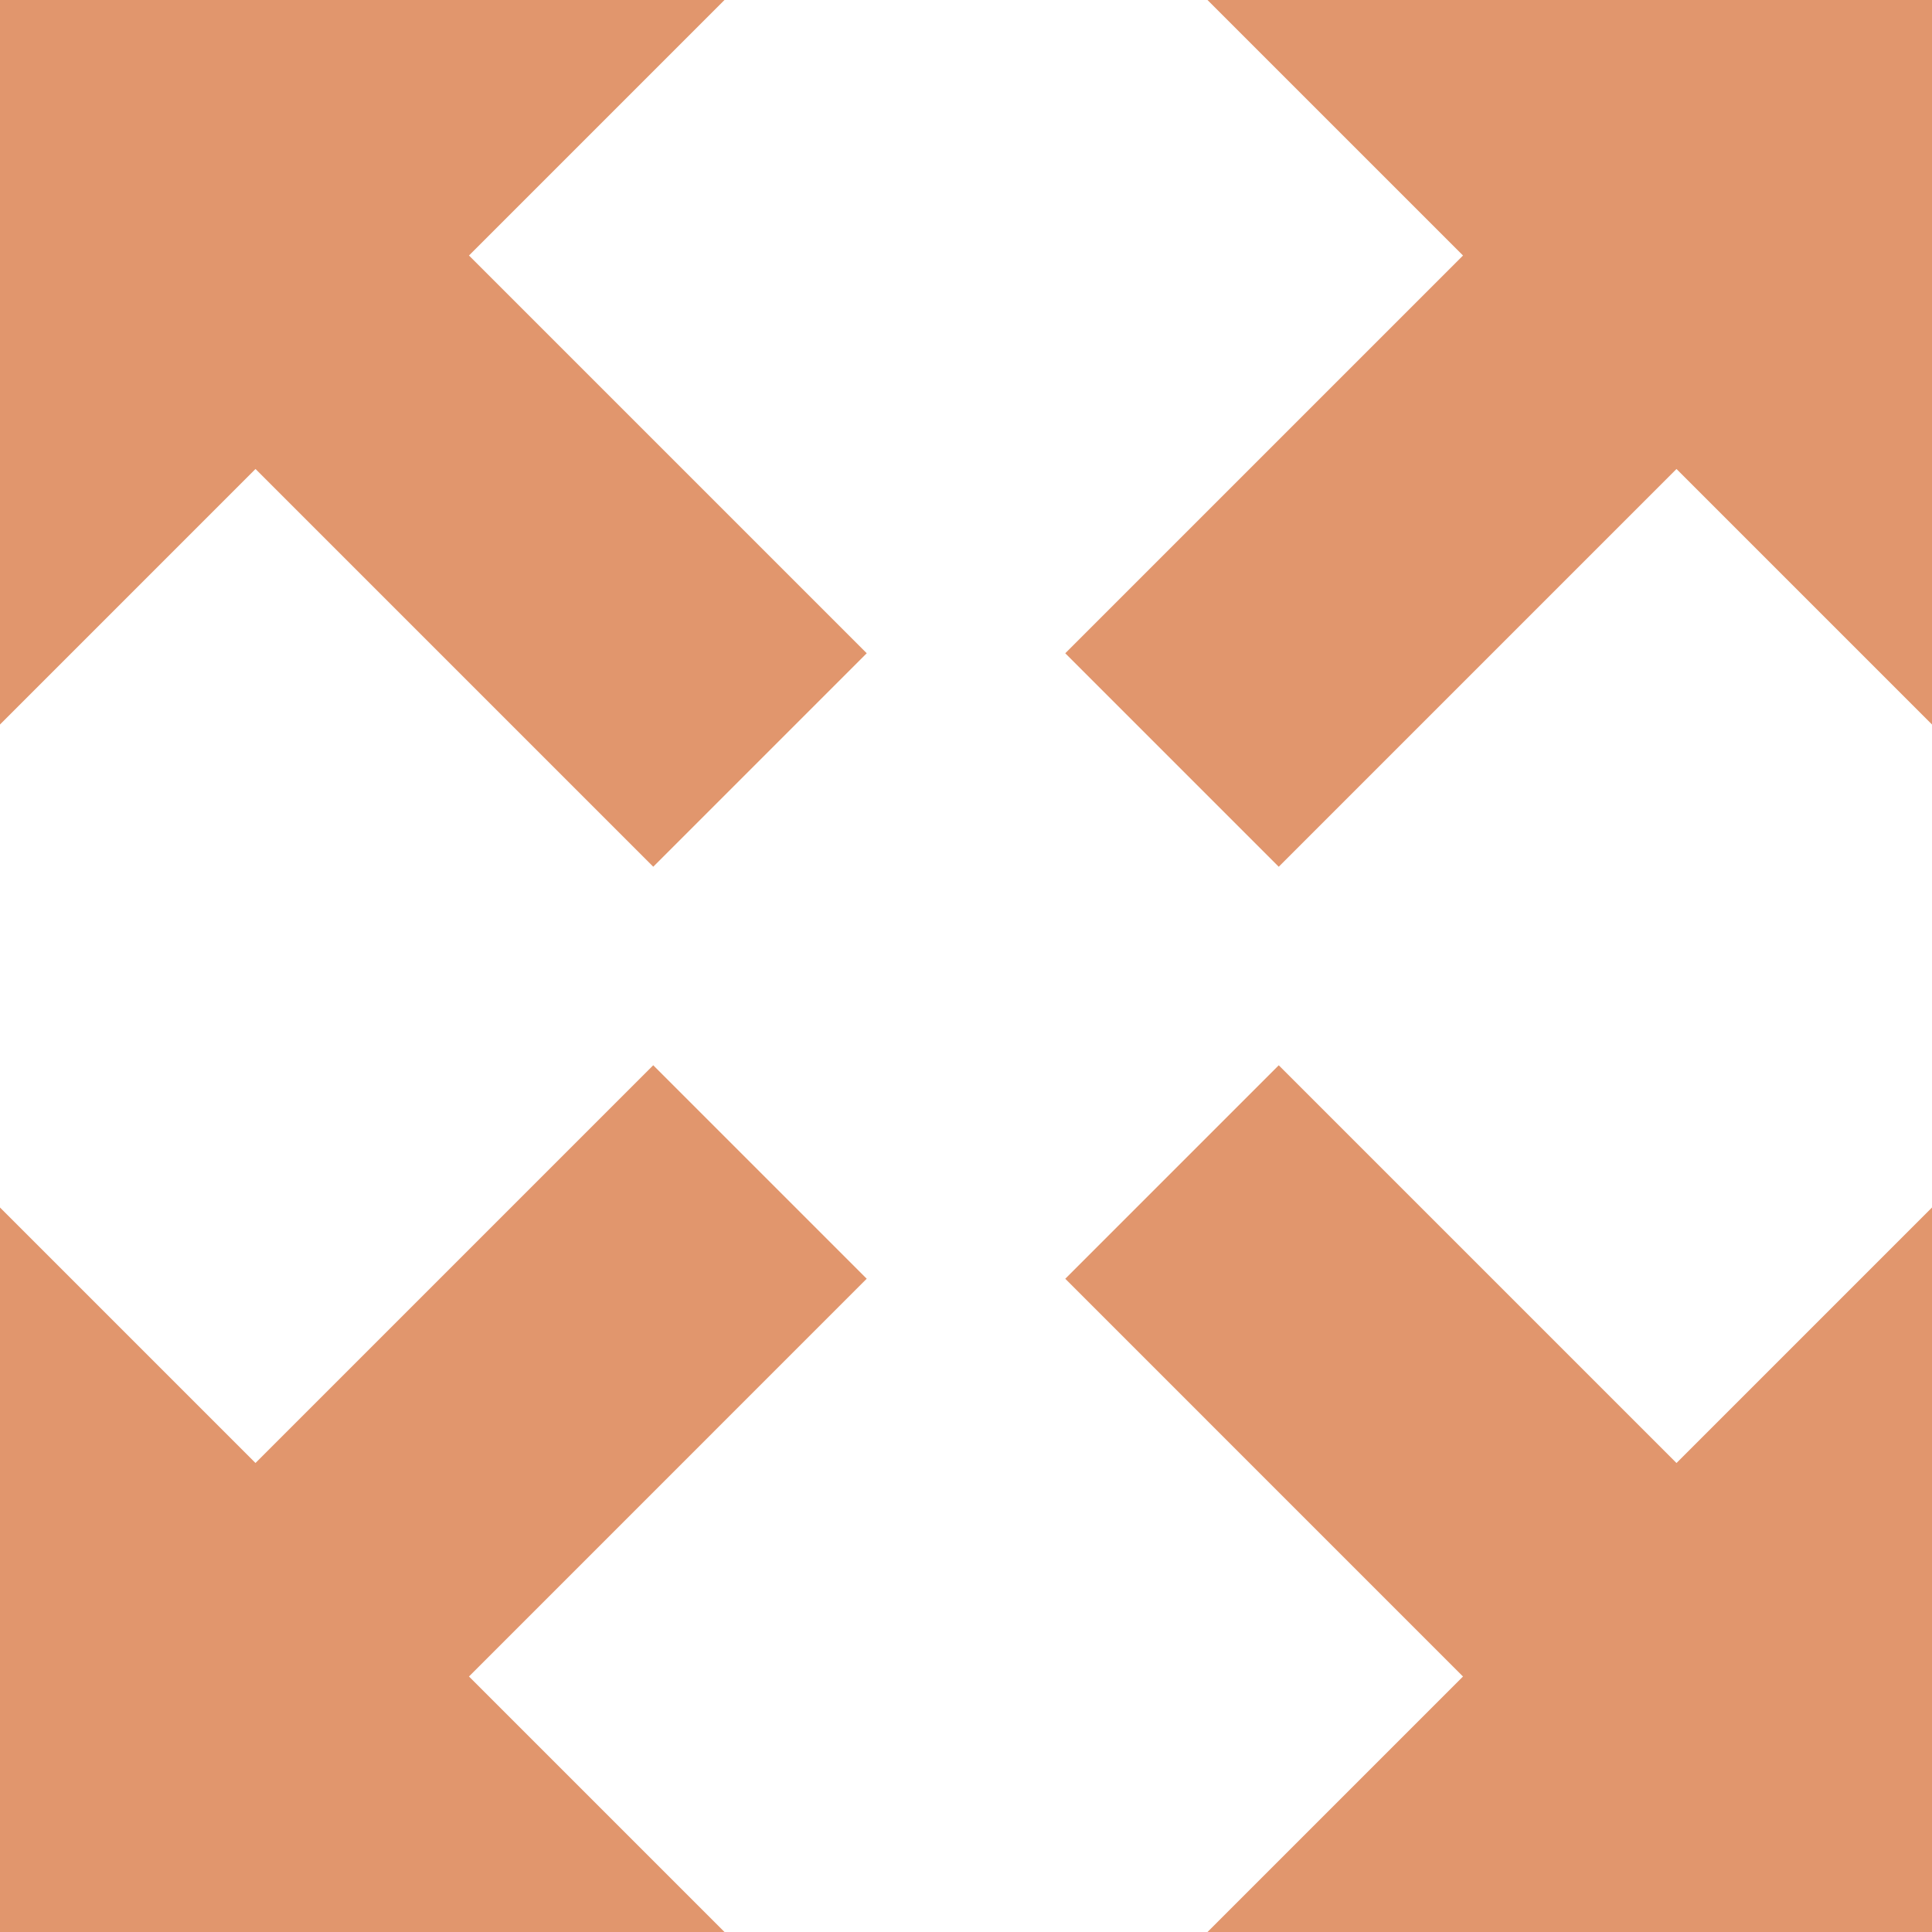 <?xml version="1.0" encoding="UTF-8" standalone="no"?>
<svg
   width="1152pt"
   height="1152pt"
   version="1.1"
   viewBox="0 0 1152 1152"
   id="svg4"
   sodipodi:docname="btnZeroMargin.svg"
   inkscape:version="1.4.2 (f4327f4, 2025-05-13)"
   inkscape:export-filename="btnZeroMargin.png"
   inkscape:export-xdpi="96"
   inkscape:export-ydpi="96"
   xmlns:inkscape="http://www.inkscape.org/namespaces/inkscape"
   xmlns:sodipodi="http://sodipodi.sourceforge.net/DTD/sodipodi-0.dtd"
   xmlns="http://www.w3.org/2000/svg"
   xmlns:svg="http://www.w3.org/2000/svg">
  <defs
     id="defs4" />
  <sodipodi:namedview
     id="namedview4"
     pagecolor="#ffffff"
     bordercolor="#000000"
     borderopacity="0.25"
     inkscape:showpageshadow="2"
     inkscape:pageopacity="0.0"
     inkscape:pagecheckerboard="0"
     inkscape:deskcolor="#d1d1d1"
     inkscape:document-units="pt"
     inkscape:zoom="0.508125"
     inkscape:cx="767.52768"
     inkscape:cy="768.51169"
     inkscape:window-width="1920"
     inkscape:window-height="1094"
     inkscape:window-x="-11"
     inkscape:window-y="-11"
     inkscape:window-maximized="1"
     inkscape:current-layer="svg4" />
  <g
     id="g4"
     style="font-variation-settings:normal;opacity:1;vector-effect:none;fill:#e1966d;fill-opacity:1;stroke-width:6.684;stroke-linecap:butt;stroke-linejoin:miter;stroke-miterlimit:4;stroke-dasharray:none;stroke-dashoffset:0;stroke-opacity:1;-inkscape-stroke:none;stop-color:#000000;stop-opacity:1"
     transform="translate(-24,-24)">
    <path
       d="M 24,24 V 456 L 176.35,303.64 413.52,540.81 540.81,413.52 303.64,176.35 455.99,24 Z"
       id="path1"
       style="font-variation-settings:normal;vector-effect:none;fill:#e1966d;fill-opacity:1;stroke-width:6.684;stroke-linecap:butt;stroke-linejoin:miter;stroke-miterlimit:4;stroke-dasharray:none;stroke-dashoffset:0;stroke-opacity:1;-inkscape-stroke:none;stop-color:#000000;stop-opacity:1" />
    <path
       d="M 1176,24.012 H 744 l 152.36,152.35 -237.17,237.16 127.29,127.3 237.17,-237.17 152.35,152.35 z"
       id="path2"
       style="font-variation-settings:normal;vector-effect:none;fill:#e1966d;fill-opacity:1;stroke-width:6.684;stroke-linecap:butt;stroke-linejoin:miter;stroke-miterlimit:4;stroke-dasharray:none;stroke-dashoffset:0;stroke-opacity:1;-inkscape-stroke:none;stop-color:#000000;stop-opacity:1" />
    <path
       d="M 1176,1176 V 744 L 1023.65,896.36 786.48,659.2 659.19,786.49 896.35,1023.66 744.01,1176 Z"
       id="path3"
       style="font-variation-settings:normal;vector-effect:none;fill:#e1966d;fill-opacity:1;stroke-width:6.684;stroke-linecap:butt;stroke-linejoin:miter;stroke-miterlimit:4;stroke-dasharray:none;stroke-dashoffset:0;stroke-opacity:1;-inkscape-stroke:none;stop-color:#000000;stop-opacity:1" />
    <path
       d="M 24,1176 H 456 L 303.64,1023.64 540.8,786.47 413.51,659.18 176.34,896.34 24,744 Z"
       id="path4"
       style="font-variation-settings:normal;vector-effect:none;fill:#e1966d;fill-opacity:1;stroke-width:6.684;stroke-linecap:butt;stroke-linejoin:miter;stroke-miterlimit:4;stroke-dasharray:none;stroke-dashoffset:0;stroke-opacity:1;-inkscape-stroke:none;stop-color:#000000;stop-opacity:1" />
  </g>
</svg>
